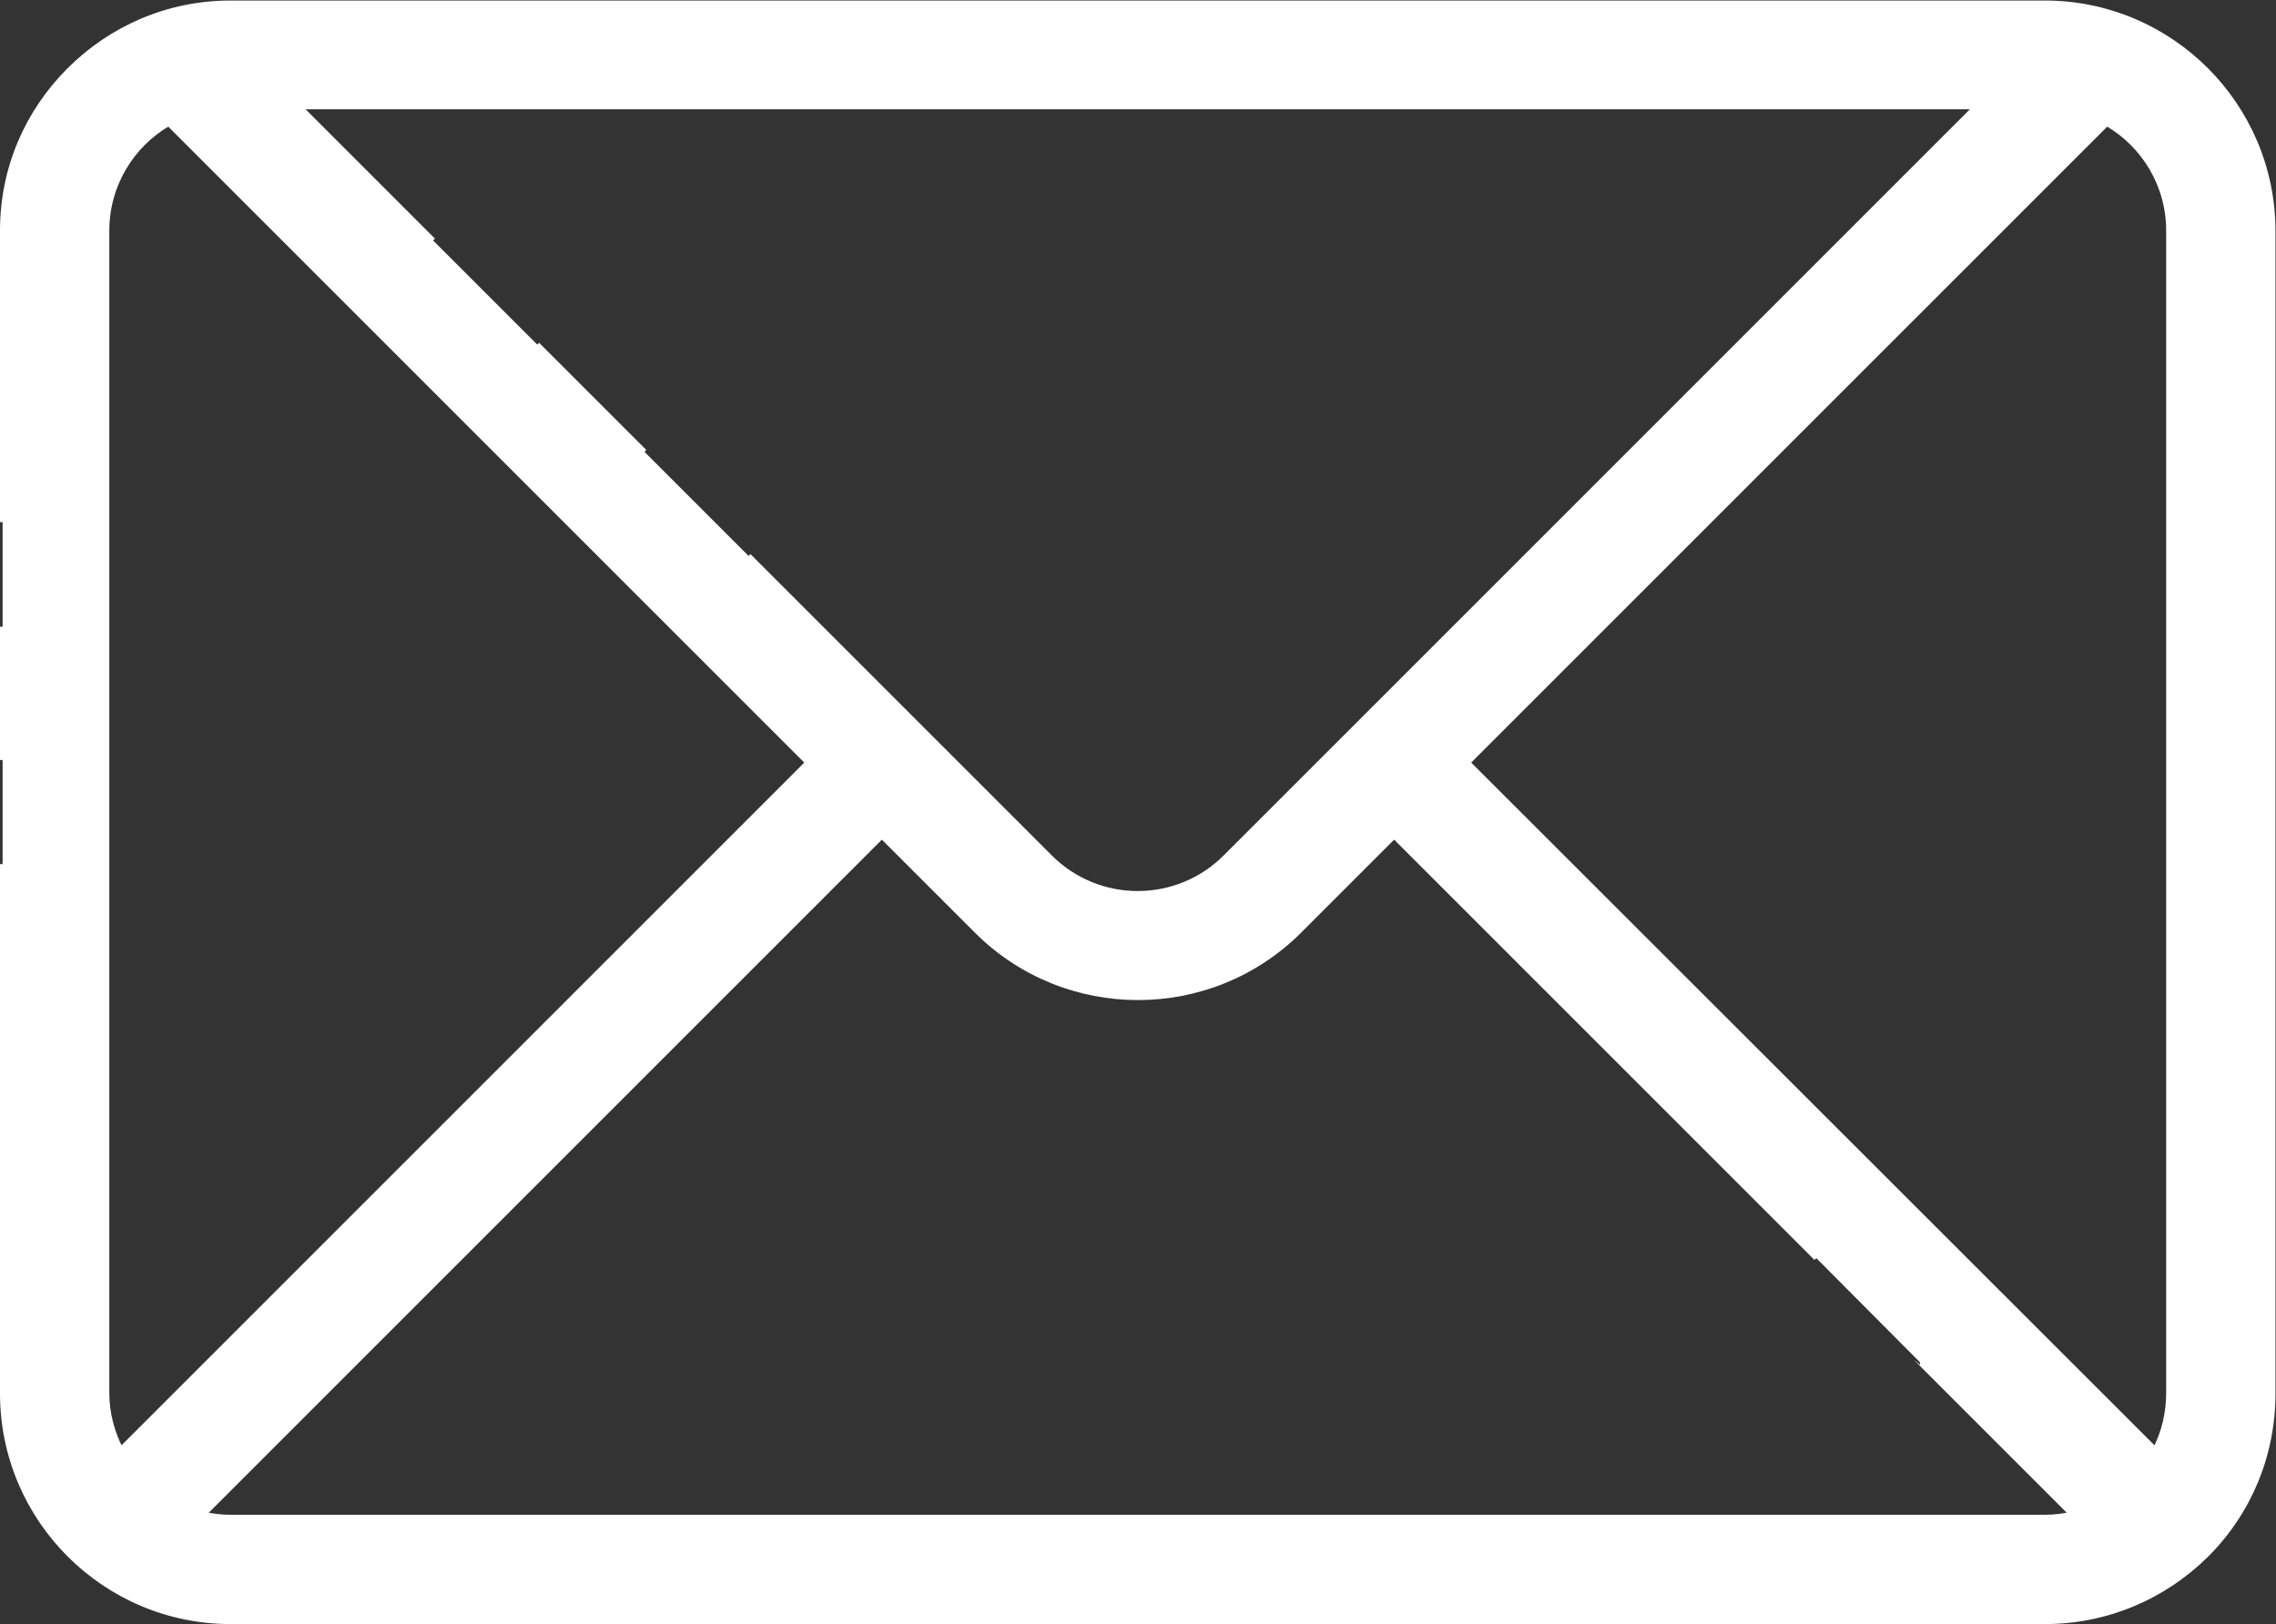 <?xml version="1.0" encoding="utf-8"?>
<!-- Generator: Adobe Illustrator 24.0.3, SVG Export Plug-In . SVG Version: 6.00 Build 0)  -->
<svg version="1.1" id="Capa_1" xmlns="http://www.w3.org/2000/svg" xmlns:xlink="http://www.w3.org/1999/xlink" x="0px" y="0px"
	 viewBox="0 0 437.2 312" style="enable-background:new 0 0 437.2 312;" xml:space="preserve">
<rect x="0" y="0" width="437.2" height="312" fill="#333333" stroke="none"/>
<style type="text/css">
	.st0{fill:#FFFFFF;stroke:#FFFFFF;stroke-miterlimit:10;}
</style>
<g>
	<g>
		<path class="st0" d="M0.5,166l0,101.7c0,24.2,19.7,43.8,43.8,43.8l348.5,0c11.7,0,22.7-4.6,31-12.8c8.3-8.3,12.8-19.3,12.8-31
			l0-223.3c0-24.2-19.7-43.8-43.8-43.8l-348.5,0c-12.1,0-23,4.9-31,12.9S0.5,32.3,0.5,44.3l0,56 M0.5,120.4l0,25.6 M23.2,278.5
			c-1.7-3.3-2.7-7-2.7-10.9l0-223.3c0-8.8,4.8-16.5,11.9-20.6l122.8,122.8L23.2,278.5z M123.8,86.8l-20.6-20.6 M83.2,46.2L57.5,20.5
			l322.1,0L235.4,164.7c-9.3,9.3-24.4,9.3-33.7,0l-57.9-57.9 M368.8,261.7C368.8,261.7,368.9,261.7,368.8,261.7l29.2,29.2
			c-1.7,0.4-3.5,0.6-5.2,0.6l-348.5,0c-1.8,0-3.5-0.2-5.2-0.6l130.3-130.3l18.2,18.2c17.1,17.1,44.9,17.1,62,0l18.2-18.2l81.1,81.1
			 M281.9,146.5L404.7,23.7c7.1,4.1,11.9,11.8,11.9,20.6v223.3c0,3.9-0.9,7.6-2.6,10.9L281.9,146.5z"/>
	</g>
</g>
</svg>
